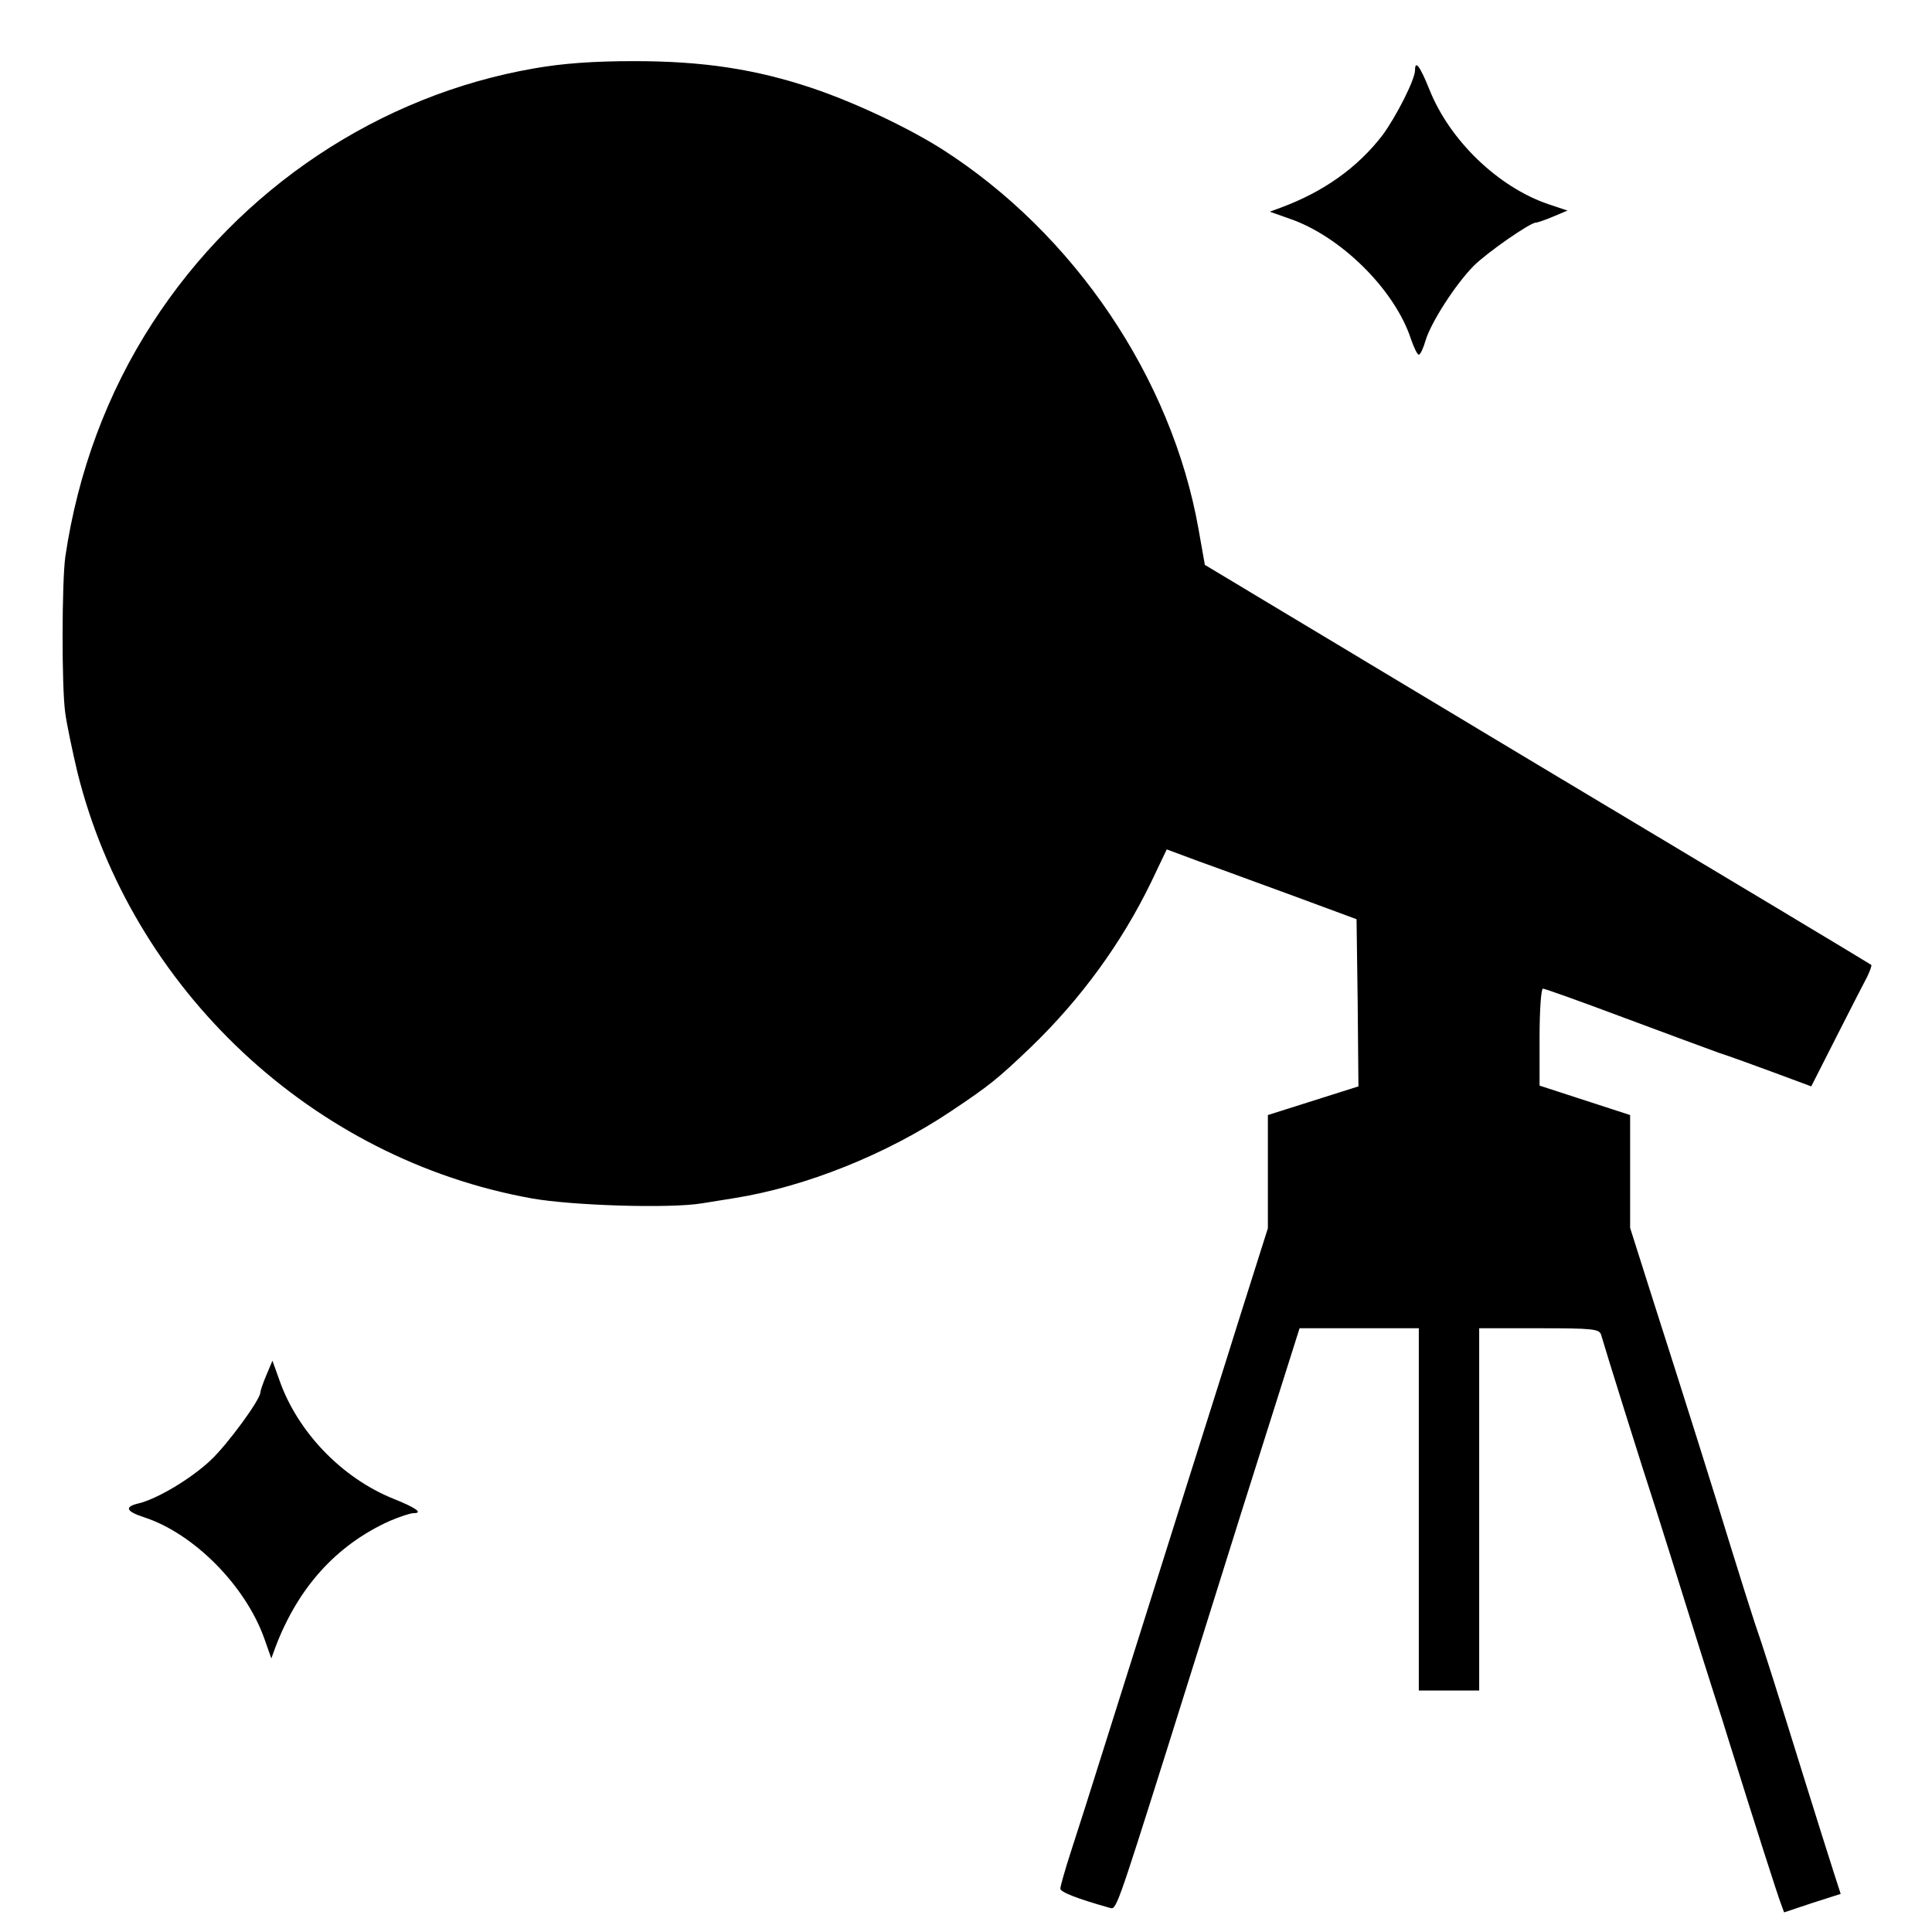 <?xml version="1.0" standalone="no"?>
<!DOCTYPE svg PUBLIC "-//W3C//DTD SVG 20010904//EN"
 "http://www.w3.org/TR/2001/REC-SVG-20010904/DTD/svg10.dtd">
<svg version="1.0" xmlns="http://www.w3.org/2000/svg"
 width="512pt" height="512pt" viewBox="0 0 512 512"
 preserveAspectRatio="xMidYMid meet">
<g transform="translate(0,512) scale(0.1,-0.1)"
fill="#000000" stroke="none">
<path d="M1417 4939 c-412 -71 -782 -318 -1013 -675 -120 -185 -198 -396 -231
-620 -9 -66 -10 -345 0 -414 4 -30 19 -101 32 -156 143 -576 623 -1026 1205
-1130 107 -19 366 -27 450 -13 30 5 70 11 87 14 188 30 403 116 573 230 102
68 124 86 211 169 134 129 242 278 320 439 l41 86 86 -32 c48 -17 161 -59 252
-92 l165 -61 3 -221 2 -222 -120 -38 -120 -38 0 -150 0 -150 -76 -240 c-41
-132 -102 -323 -134 -425 -32 -102 -84 -266 -115 -365 -31 -99 -82 -259 -112
-355 -30 -96 -68 -215 -84 -264 -16 -49 -29 -95 -29 -101 0 -9 42 -26 131 -51
17 -5 16 -10 152 421 24 77 113 359 197 628 l154 487 158 0 158 0 0 -480 0
-480 80 0 80 0 0 480 0 480 159 0 c143 0 159 -2 164 -17 9 -32 107 -346 147
-468 21 -66 57 -181 80 -255 23 -74 55 -175 71 -225 16 -49 33 -103 38 -120
73 -234 134 -424 141 -441 l8 -22 75 25 75 24 -20 62 c-11 34 -44 139 -73 232
-81 261 -114 365 -135 425 -10 30 -37 116 -60 190 -48 157 -127 408 -211 670
l-59 186 0 149 0 150 -120 39 -120 39 0 128 c0 71 4 129 9 129 5 0 100 -34
212 -76 112 -42 227 -84 254 -94 28 -9 94 -33 148 -53 l97 -36 67 132 c37 73
74 145 82 160 7 15 12 29 10 30 -2 2 -400 241 -885 531 l-881 529 -17 96 c-71
399 -329 782 -680 1006 -92 58 -230 123 -342 161 -152 51 -291 72 -474 72
-107 0 -189 -6 -263 -19z"/>
<path d="M3750 4934 c0 -25 -50 -123 -86 -172 -66 -86 -156 -150 -269 -192
l-30 -11 51 -18 c136 -46 280 -188 323 -319 8 -23 17 -42 21 -42 4 0 12 17 18
38 15 49 79 148 127 197 36 36 150 115 165 115 4 0 25 7 46 16 l38 16 -51 17
c-132 45 -261 168 -315 304 -25 62 -38 79 -38 51z"/>
<path d="M706 1476 c-9 -21 -16 -42 -16 -46 0 -19 -87 -138 -132 -180 -52 -49
-141 -102 -190 -114 -39 -9 -35 -21 14 -37 132 -43 268 -181 318 -320 l19 -54
11 30 c60 158 161 270 302 334 26 11 55 21 64 21 26 0 7 14 -53 38 -137 55
-254 177 -302 313 l-19 53 -16 -38z"/>
</g>
</svg>
